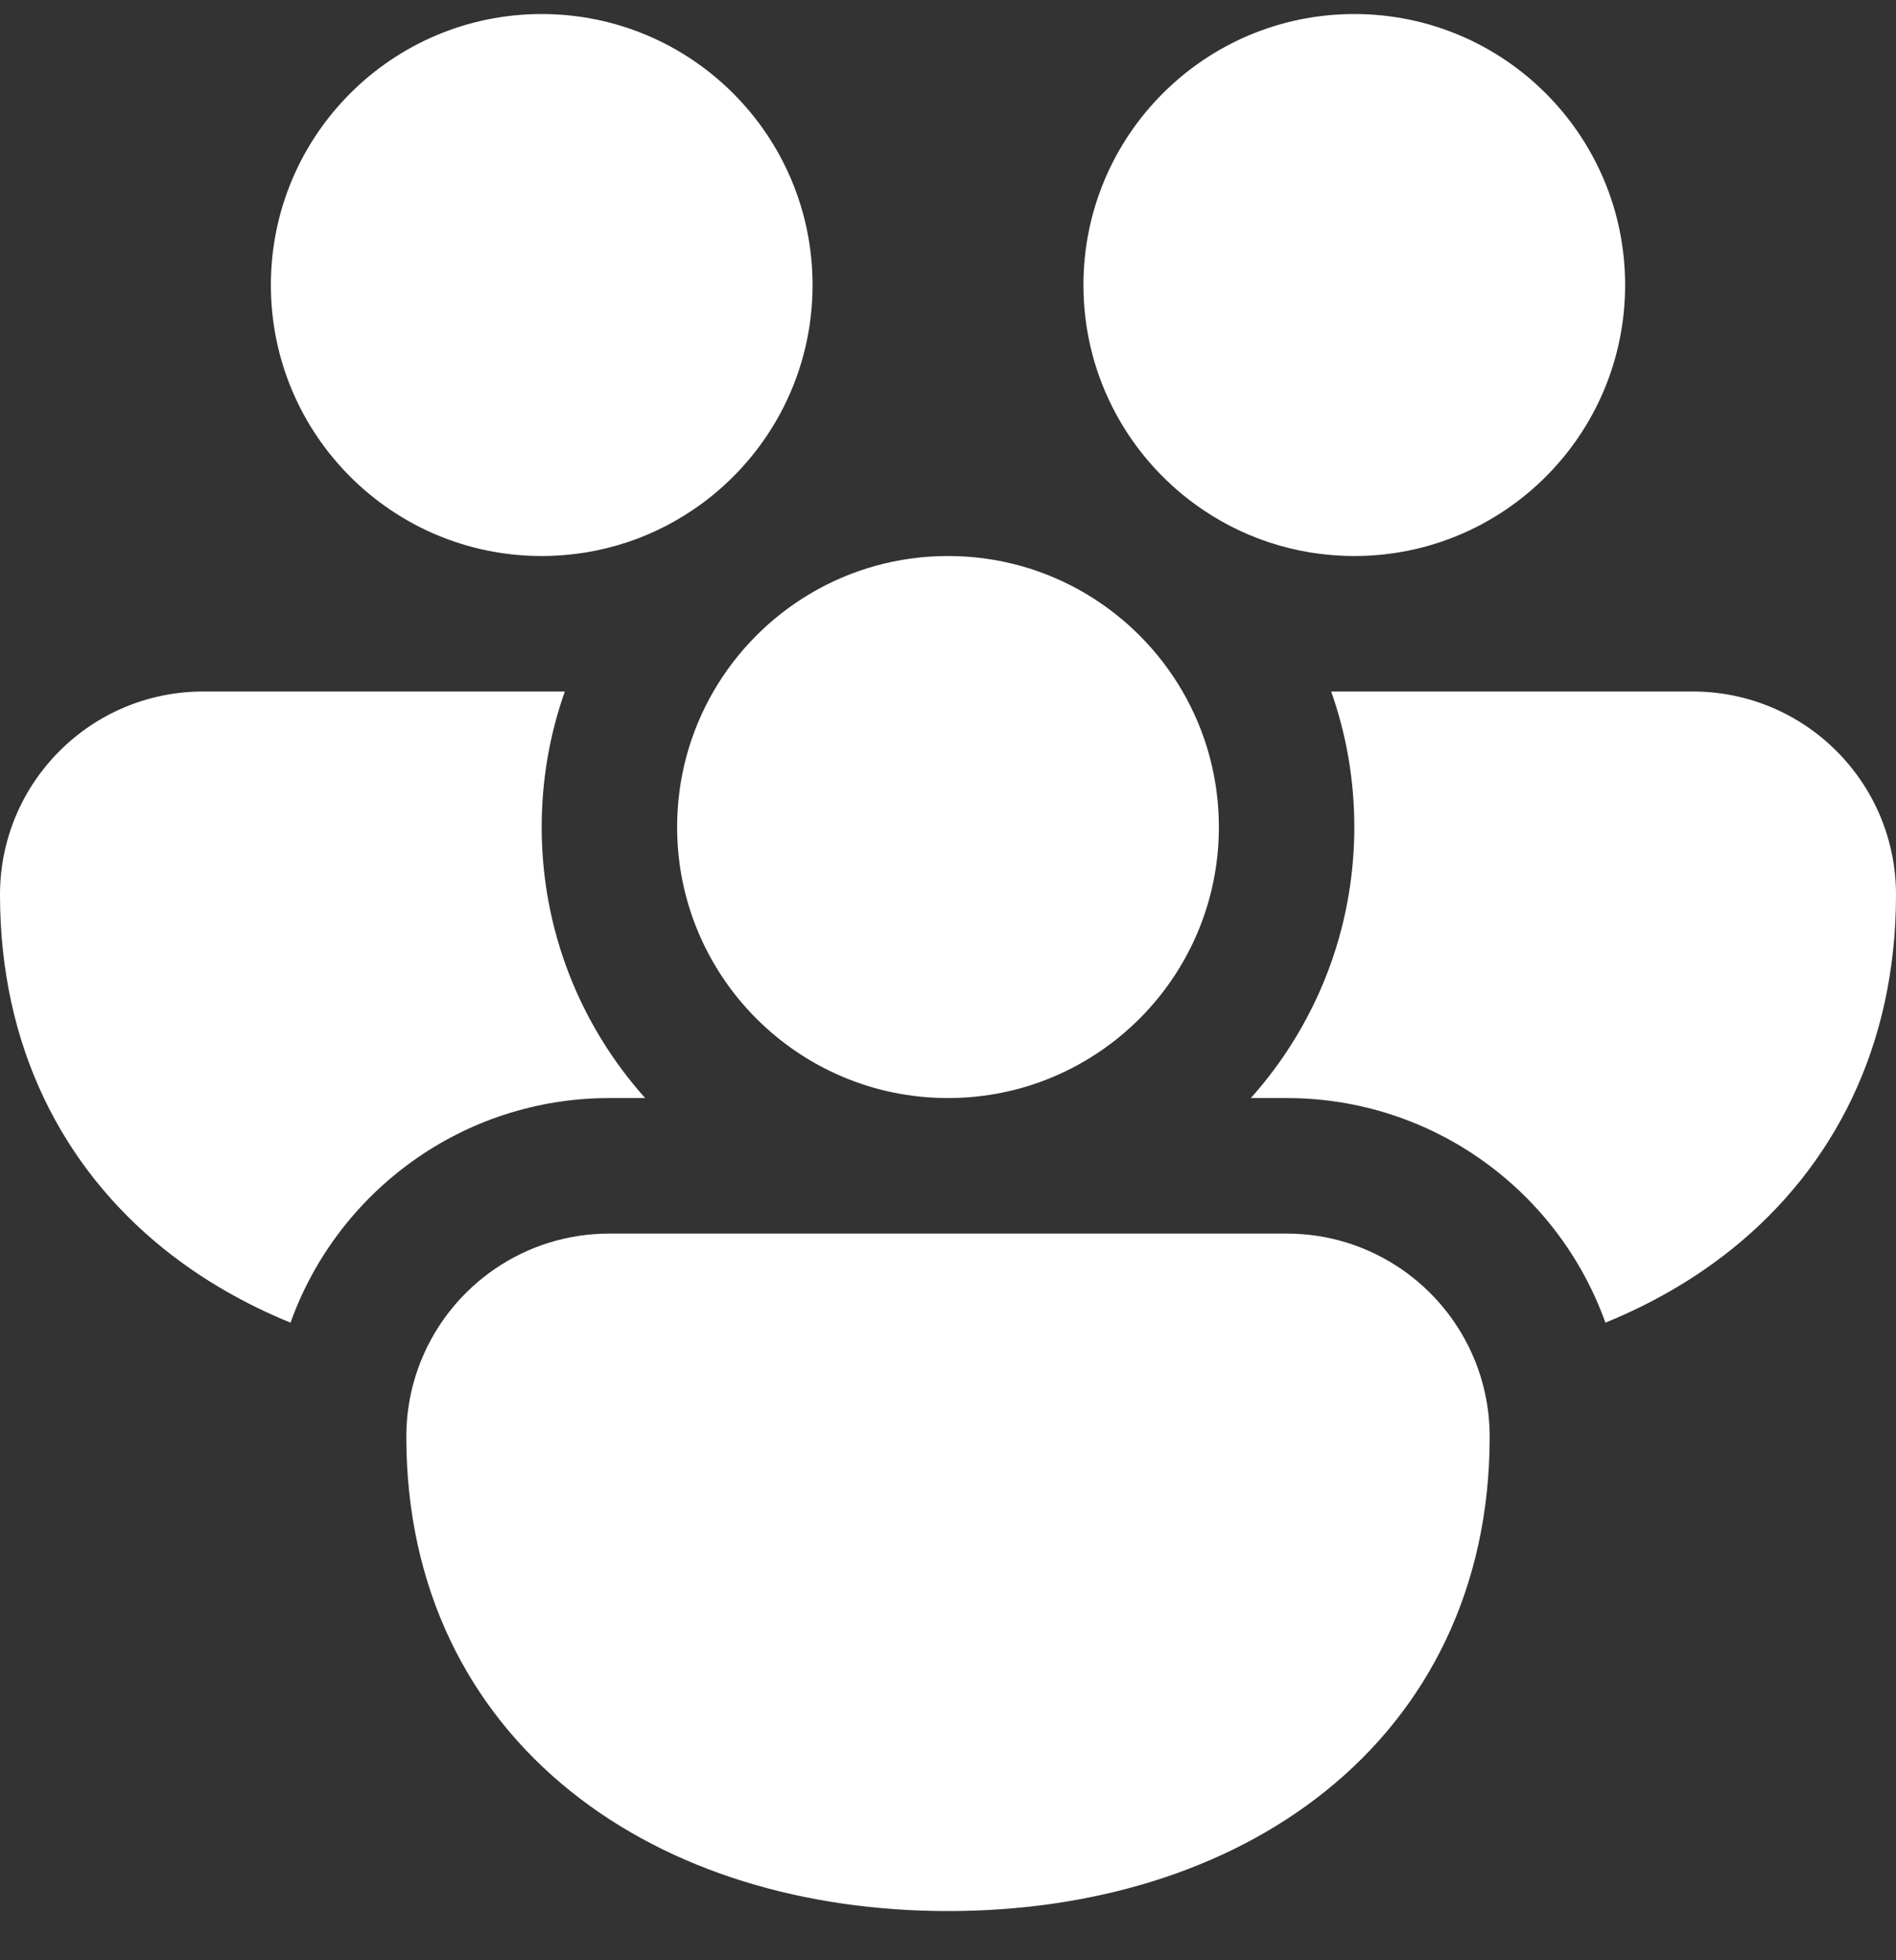 <svg width="30" height="31" viewBox="0 0 30 31" fill="none" xmlns="http://www.w3.org/2000/svg">
<rect x="0" y="0" width="30" height="31" fill="#333333" stroke="none"/>
<path d="M4.286 4.508C4.286 2.141 6.204 0.222 8.571 0.222C10.938 0.222 12.857 2.141 12.857 4.508C12.857 5.889 12.203 7.118 11.188 7.902C11.158 7.924 11.127 7.947 11.097 7.97C10.389 8.488 9.516 8.793 8.571 8.793C6.204 8.793 4.286 6.875 4.286 4.508ZM18.812 7.902C18.842 7.924 18.873 7.947 18.903 7.97C19.611 8.488 20.484 8.793 21.429 8.793C23.796 8.793 25.714 6.875 25.714 4.508C25.714 2.141 23.796 0.222 21.429 0.222C19.062 0.222 17.143 2.141 17.143 4.508C17.143 5.889 17.797 7.118 18.812 7.902ZM11.288 10.936C12.029 9.655 13.414 8.793 15 8.793C16.586 8.793 17.971 9.655 18.712 10.936C19.077 11.567 19.286 12.298 19.286 13.079C19.286 15.446 17.367 17.365 15 17.365C12.633 17.365 10.714 15.446 10.714 13.079C10.714 12.298 10.923 11.567 11.288 10.936ZM3.214 10.936H8.937C8.7 11.607 8.571 12.328 8.571 13.079C8.571 14.726 9.19 16.227 10.208 17.365H9.643C7.318 17.365 5.338 18.846 4.597 20.917C3.869 20.62 3.195 20.233 2.597 19.754C0.984 18.458 0 16.542 0 14.15C0 12.375 1.439 10.936 3.214 10.936ZM20.357 17.365C22.682 17.365 24.662 18.846 25.402 20.917C26.131 20.62 26.805 20.233 27.403 19.754C29.016 18.458 30 16.542 30 14.15C30 12.375 28.561 10.936 26.786 10.936H21.063C21.3 11.607 21.429 12.328 21.429 13.079C21.429 14.726 20.809 16.227 19.792 17.365H20.357ZM23.329 21.496C23.485 21.874 23.571 22.288 23.571 22.722C23.571 25.114 22.588 27.03 20.974 28.325C19.386 29.6 17.257 30.222 15 30.222C12.743 30.222 10.614 29.6 9.026 28.325C7.412 27.03 6.429 25.114 6.429 22.722C6.429 22.288 6.515 21.874 6.671 21.496C7.152 20.329 8.302 19.508 9.643 19.508H20.357C21.698 19.508 22.848 20.329 23.329 21.496Z" fill="white"/>
</svg>

